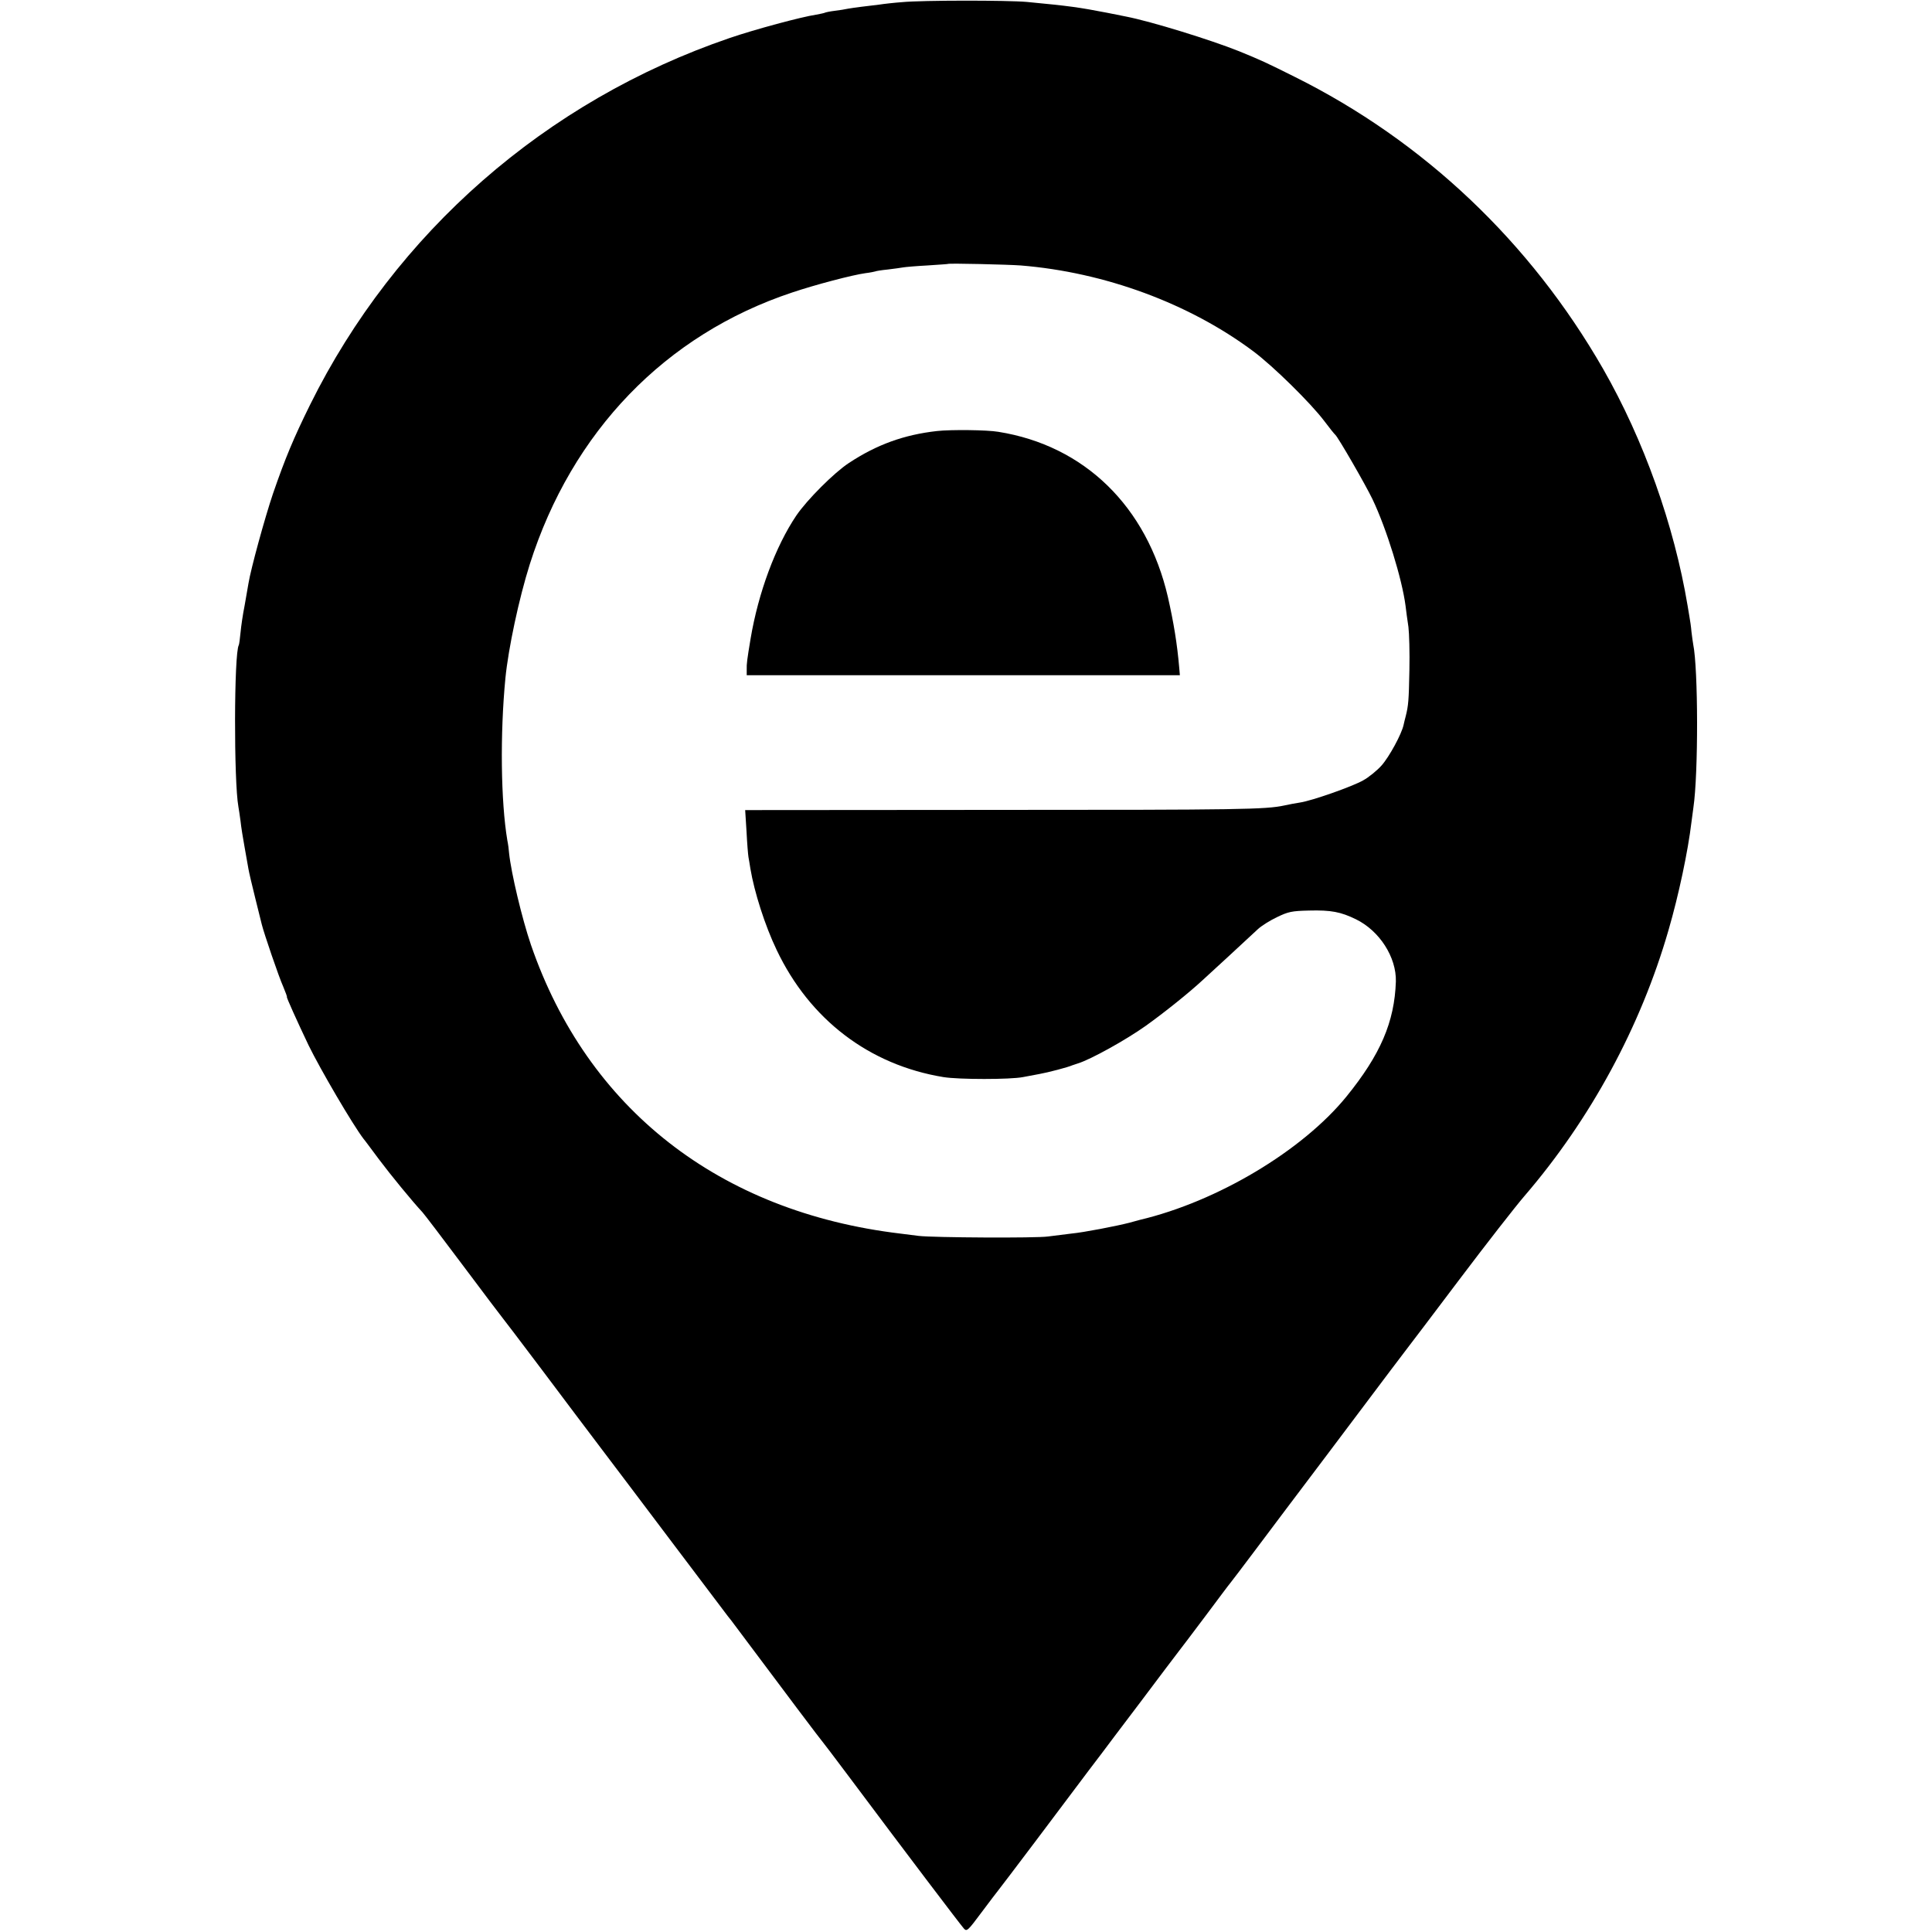 <?xml version="1.0" standalone="no"?>
<!DOCTYPE svg PUBLIC "-//W3C//DTD SVG 20010904//EN"
 "http://www.w3.org/TR/2001/REC-SVG-20010904/DTD/svg10.dtd">
<svg version="1.0" xmlns="http://www.w3.org/2000/svg"
 width="1000pt" height="1000pt" viewBox="0 0 1000 1000"
 preserveAspectRatio="xMidYMid meet">
<g transform="translate(0,1000) scale(0.1,-0.1)"
fill="#000000" stroke="none">
<path d="M4670 9989 c-41 -3 -95 -9 -120 -13 -25 -3 -66 -8 -91 -11 -26 -3
-58 -8 -70 -10 -13 -3 -44 -8 -69 -11 -25 -3 -48 -8 -51 -10 -4 -2 -24 -6 -45
-10 -75 -11 -320 -77 -448 -121 -951 -325 -1730 -1007 -2171 -1898 -85 -172
-129 -277 -192 -460 -42 -124 -115 -390 -127 -465 -3 -19 -12 -71 -20 -115 -9
-44 -18 -106 -21 -139 -3 -32 -7 -61 -9 -65 -25 -41 -26 -706 -2 -837 2 -10 7
-44 11 -74 3 -30 13 -91 21 -135 8 -44 17 -95 20 -113 3 -18 19 -86 35 -150
16 -64 31 -126 34 -137 11 -45 89 -274 111 -322 12 -29 21 -53 19 -53 -4 0 53
-126 112 -250 61 -125 229 -412 285 -485 5 -5 40 -53 79 -105 63 -84 173 -218
226 -275 10 -11 106 -137 213 -280 107 -143 197 -262 200 -265 3 -3 95 -124
205 -270 109 -146 247 -328 305 -405 58 -77 225 -297 370 -490 145 -192 274
-363 287 -380 13 -16 27 -34 31 -40 257 -344 458 -611 463 -615 3 -3 59 -77
125 -165 293 -392 588 -781 603 -797 15 -17 21 -11 91 83 41 55 80 106 85 112
6 7 93 122 195 257 304 405 319 424 339 450 10 14 100 133 200 265 99 132 189
251 200 265 11 14 74 97 140 185 66 88 123 165 128 170 5 6 63 82 129 170 66
88 232 309 369 490 137 182 286 380 331 440 46 61 87 115 91 120 5 6 124 163
265 350 141 187 294 383 339 435 342 398 601 876 745 1375 53 182 101 409 119
560 4 28 8 61 10 75 26 176 25 719 -1 845 -2 11 -6 40 -9 65 -2 25 -7 59 -10
75 -3 17 -7 44 -10 60 -70 418 -227 858 -437 1225 -377 657 -928 1180 -1598
1513 -144 72 -174 86 -287 132 -147 59 -455 154 -583 179 -14 3 -59 12 -100
20 -145 28 -193 35 -415 56 -99 9 -543 9 -645 -1z m613 -1363 c434 -35 872
-196 1205 -445 103 -77 298 -269 367 -361 27 -36 52 -67 56 -70 14 -11 157
-259 193 -334 73 -153 153 -413 171 -551 3 -27 10 -77 15 -110 4 -33 7 -134 5
-225 -3 -155 -5 -181 -19 -237 -4 -13 -8 -33 -11 -45 -10 -47 -74 -165 -114
-210 -23 -26 -66 -61 -95 -77 -56 -32 -266 -106 -328 -115 -21 -3 -57 -10 -80
-15 -97 -21 -230 -23 -1482 -23 l-1309 -1 7 -111 c3 -61 8 -121 10 -132 2 -12
7 -39 10 -60 20 -120 75 -294 136 -421 171 -360 479 -595 863 -658 80 -13 346
-13 412 0 17 3 55 10 85 16 45 8 148 35 170 45 3 1 16 5 30 10 67 21 247 121
350 194 99 71 225 172 295 237 11 10 72 66 135 124 63 58 131 121 150 139 19
18 64 46 100 63 58 28 76 32 165 34 115 3 165 -7 243 -45 123 -60 210 -197
207 -322 -7 -210 -80 -379 -256 -596 -228 -280 -668 -543 -1069 -638 -8 -2
-33 -9 -55 -15 -66 -17 -236 -50 -300 -56 -33 -4 -87 -11 -120 -15 -60 -9
-594 -6 -670 3 -22 3 -65 8 -95 12 -937 112 -1620 646 -1912 1495 -46 135
-102 370 -113 474 -1 17 -5 47 -9 66 -34 202 -38 552 -10 840 15 153 70 412
126 589 218 687 702 1189 1358 1407 122 41 313 91 379 100 25 3 48 8 51 9 3 2
33 7 65 10 33 4 69 9 80 11 11 2 67 7 125 10 58 4 106 7 107 8 4 4 309 -3 376
-8z"/>
<path d="M4850 7769 c-170 -19 -312 -70 -457 -166 -75 -49 -216 -190 -271
-271 -108 -160 -197 -400 -237 -638 -18 -108 -21 -131 -20 -159 l0 -30 1121 0
1121 0 -3 35 c-11 129 -29 237 -59 370 -109 469 -432 784 -878 855 -58 10
-246 12 -317 4z"/>
</g>
</svg>
